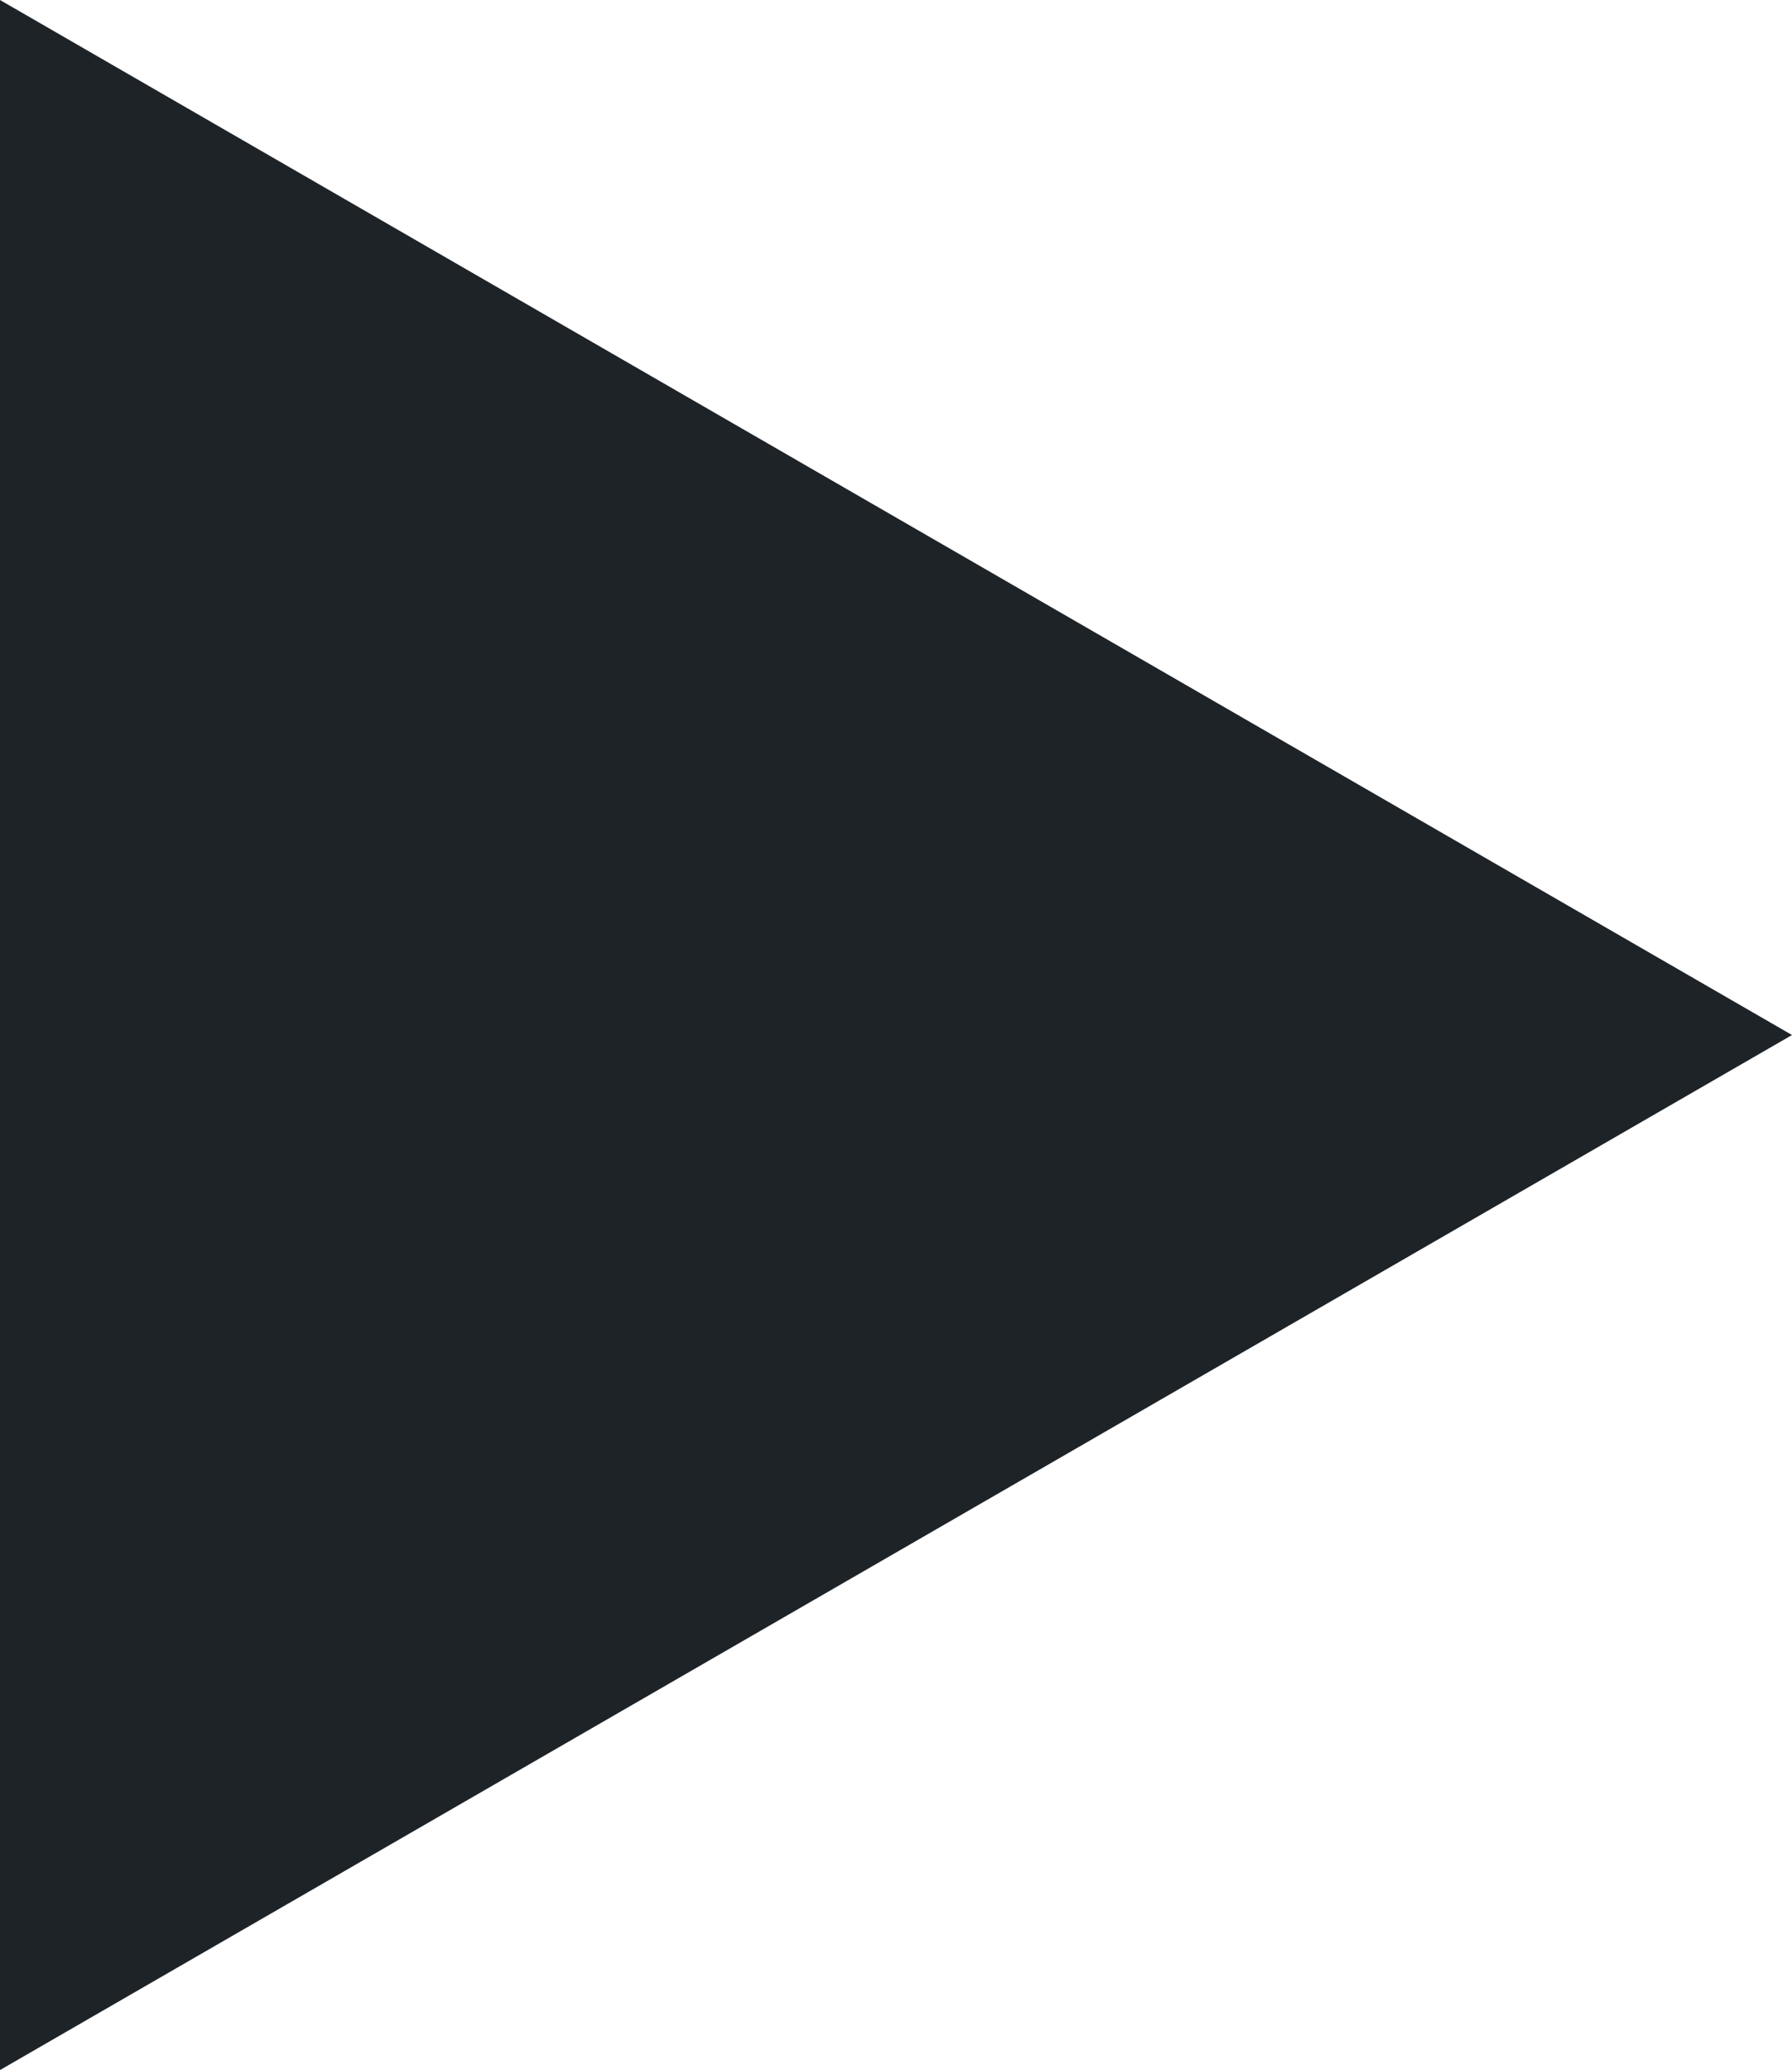 <?xml version="1.0" encoding="UTF-8"?> <svg xmlns="http://www.w3.org/2000/svg" viewBox="0 0 51.54 59.52"> <defs> <style>.cls-1{fill:#1e2328;}</style> </defs> <title>tmk2uAsset 16@300x</title> <g id="Layer_2" data-name="Layer 2"> <g id="Layer_1-2" data-name="Layer 1"> <polygon class="cls-1" points="0 0 0 59.52 51.54 29.76 51.54 29.76 0 0"></polygon> </g> </g> </svg> 